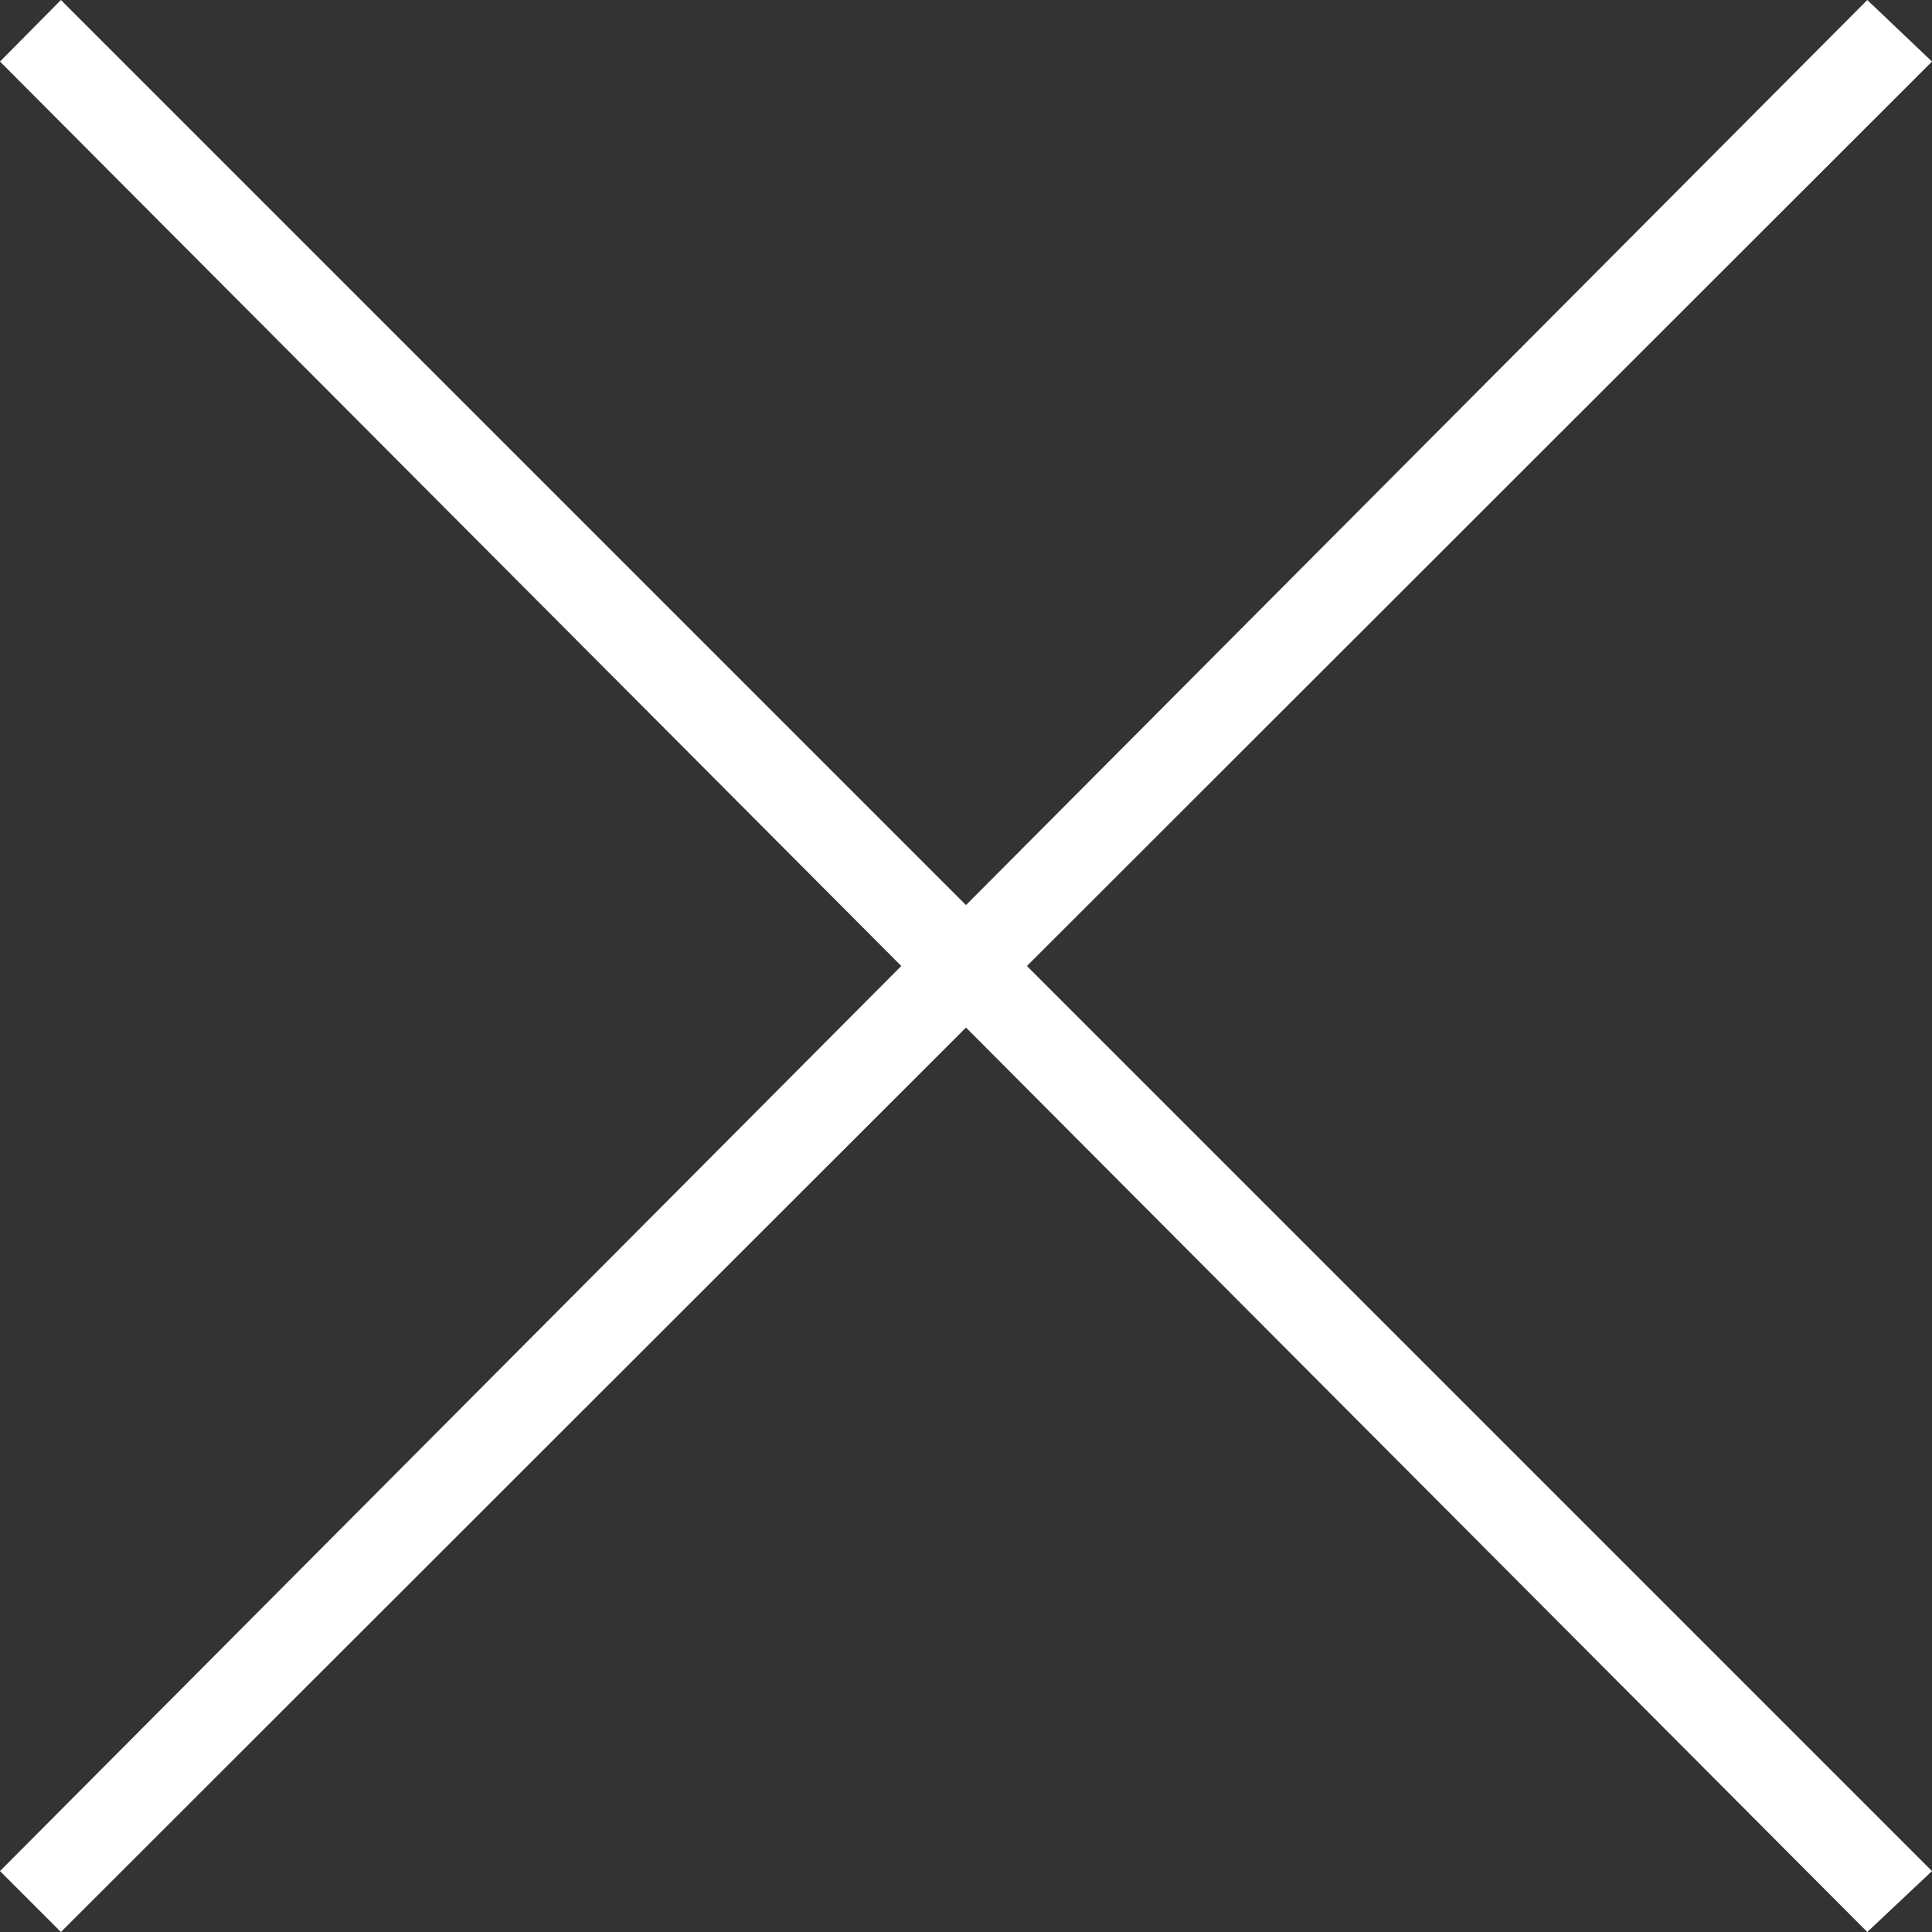 <?xml version="1.0" encoding="utf-8"?>
<!-- Generator: Adobe Illustrator 18.0.0, SVG Export Plug-In . SVG Version: 6.00 Build 0)  -->
<!DOCTYPE svg PUBLIC "-//W3C//DTD SVG 1.1//EN" "http://www.w3.org/Graphics/SVG/1.1/DTD/svg11.dtd">
<svg version="1.1" id="Layer_1" xmlns="http://www.w3.org/2000/svg" xmlns:xlink="http://www.w3.org/1999/xlink" x="0px" y="0px"
	 viewBox="300 129.1 612 612" enable-background="new 300 129.1 612 612" xml:space="preserve">
<rect x="300" y="129.1" width="612" height="612" fill="#333333" stroke="none"/>
<polygon fill="#FFFFFF" points="891.5,129.1 606,415.8 319.3,129.1 300,148.6 585.5,435.1 300,721.8 319.3,741.1 606,454.6 
	891.5,741.1 912,721.8 625.3,435.1 912,148.6 "/>
</svg>
